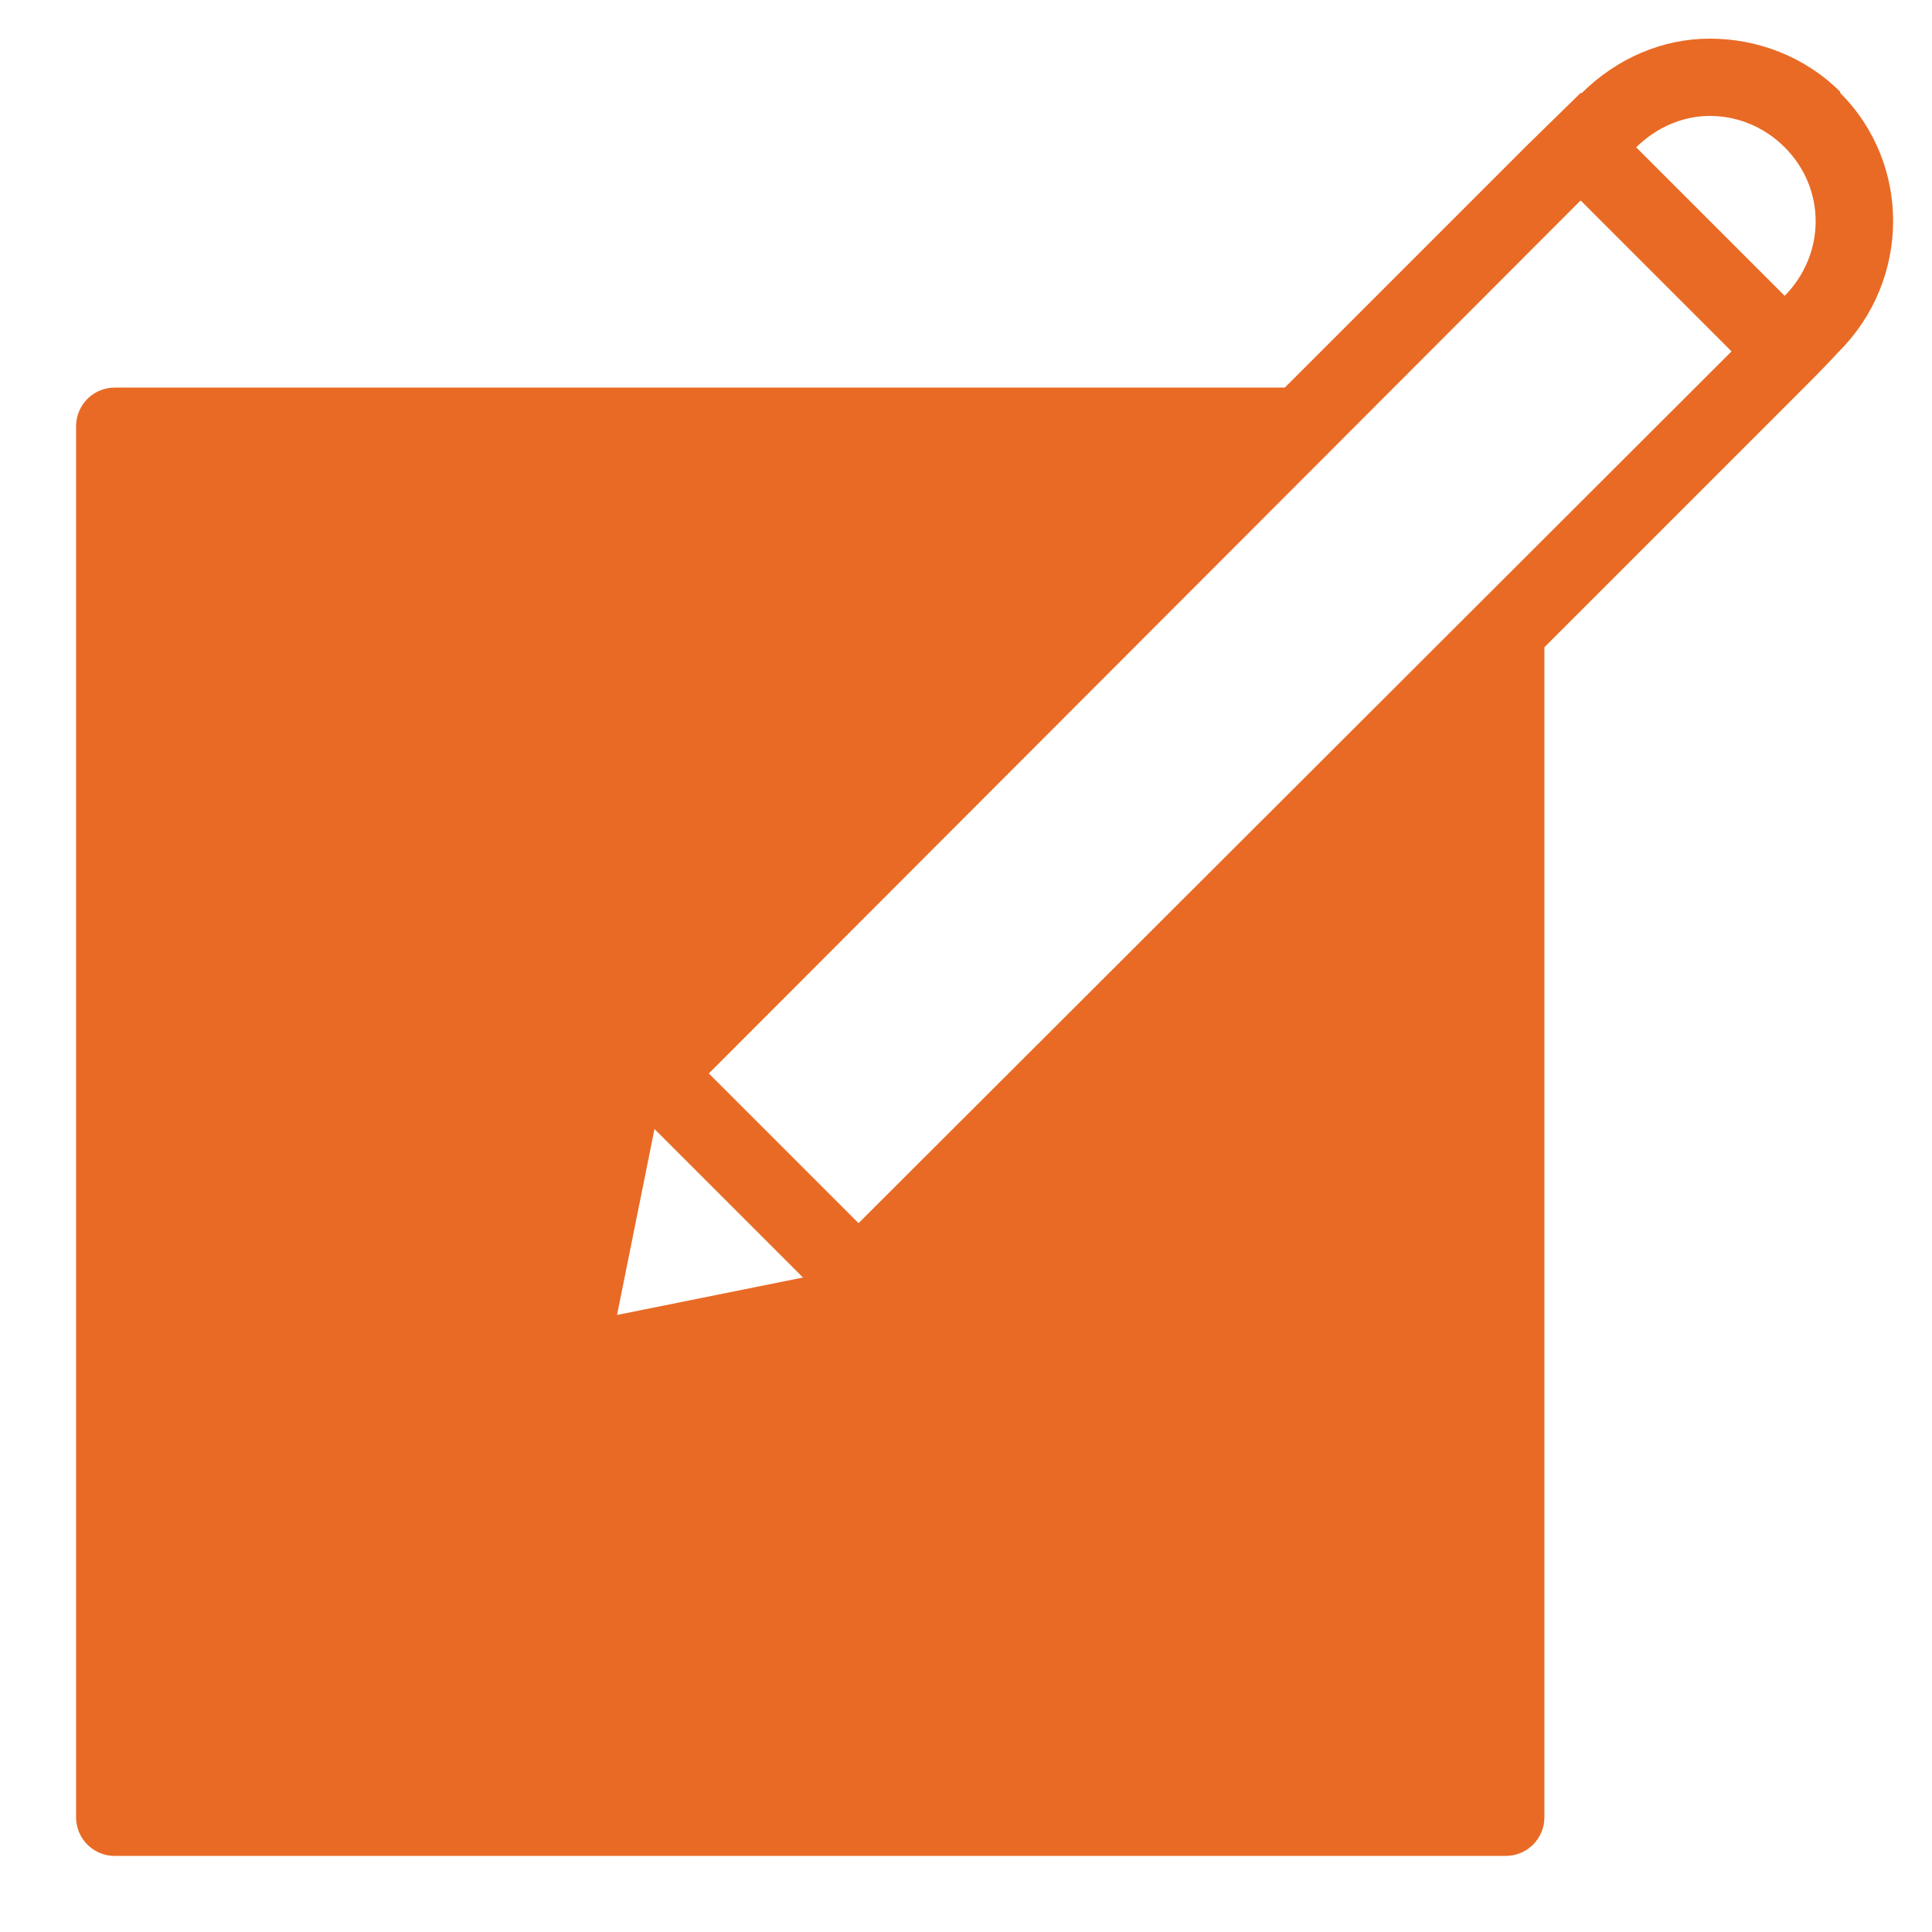 <?xml version="1.0" encoding="UTF-8"?> <svg xmlns="http://www.w3.org/2000/svg" width="50" height="50" viewBox="0 0 50 50" fill="none"> <path d="M44.25 1C43.039 1 41.859 1.496 40.938 2.406H40.906L39.5 3.781L33.25 10.031H2.969C2.414 10.031 1.969 10.48 1.969 11.031V47.031C1.969 47.582 2.414 48.031 2.969 48.031H38.969C39.523 48.031 39.969 47.582 39.969 47.031V16.75L46.281 10.438C46.32 10.398 46.371 10.348 46.438 10.281C46.566 10.152 46.73 9.988 46.906 9.812C47.254 9.465 47.594 9.094 47.594 9.094C49.441 7.246 49.469 4.25 47.625 2.406V2.375C46.699 1.453 45.469 1 44.25 1ZM44.25 3C44.949 3 45.645 3.27 46.188 3.812C47.262 4.887 47.25 6.574 46.188 7.656L42.344 3.812C42.883 3.285 43.559 3 44.25 3ZM40.906 5.188L44.812 9.094L22.219 31.656L18.344 27.781L40.906 5.188ZM16.938 29.219L20.781 33.062L15.969 34.031L16.938 29.219Z" fill="#E96A24"></path> </svg> 